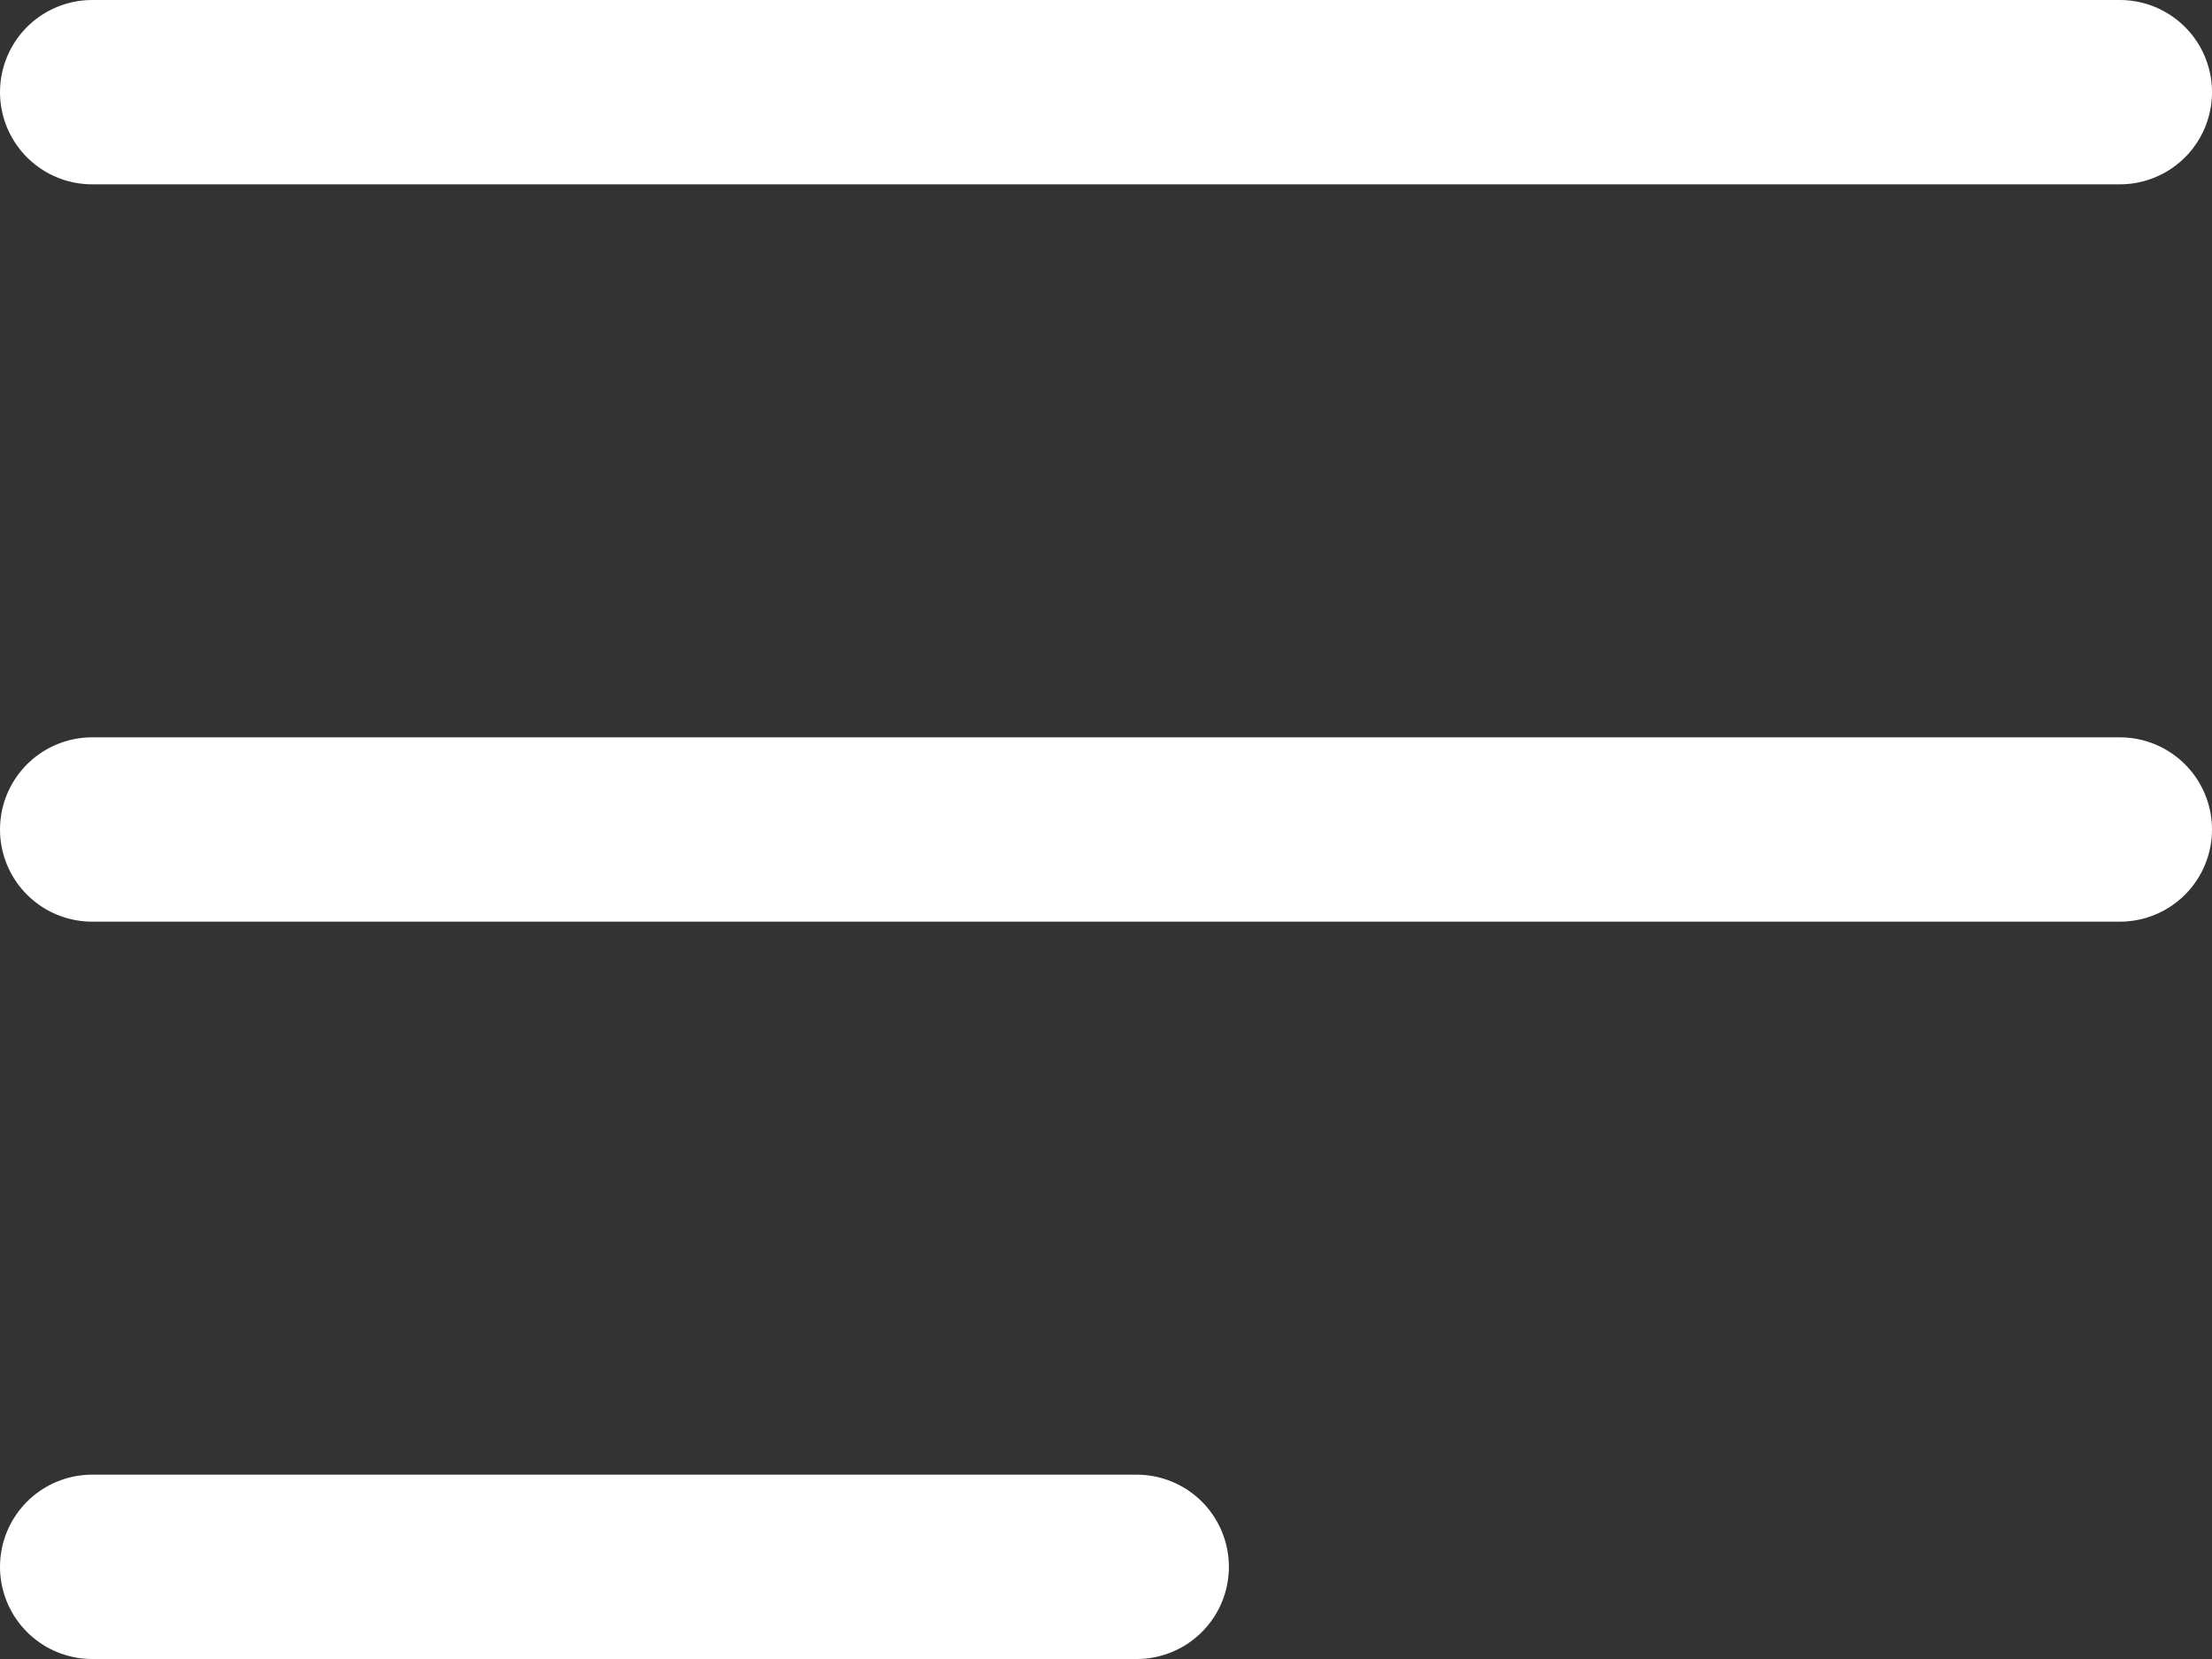 <svg xmlns="http://www.w3.org/2000/svg" width="36" height="27" viewBox="0 0 36 27">
  <rect x="0" y="0" width="36" height="27" fill="#333333" stroke="none"/>
  <g id="Component_10_21" data-name="Component 10 – 21" transform="translate(1.5 1.5)">
    <line id="Line_1" data-name="Line 1" x2="33" fill="none" stroke="#fff" stroke-linecap="round" stroke-width="3"/>
    <line id="Line_2" data-name="Line 2" x2="33" transform="translate(0 12)" fill="none" stroke="#fff" stroke-linecap="round" stroke-width="3"/>
    <line id="Line_3" data-name="Line 3" x2="17" transform="translate(0 24)" fill="none" stroke="#fff" stroke-linecap="round" stroke-width="3"/>
  </g>
</svg>
